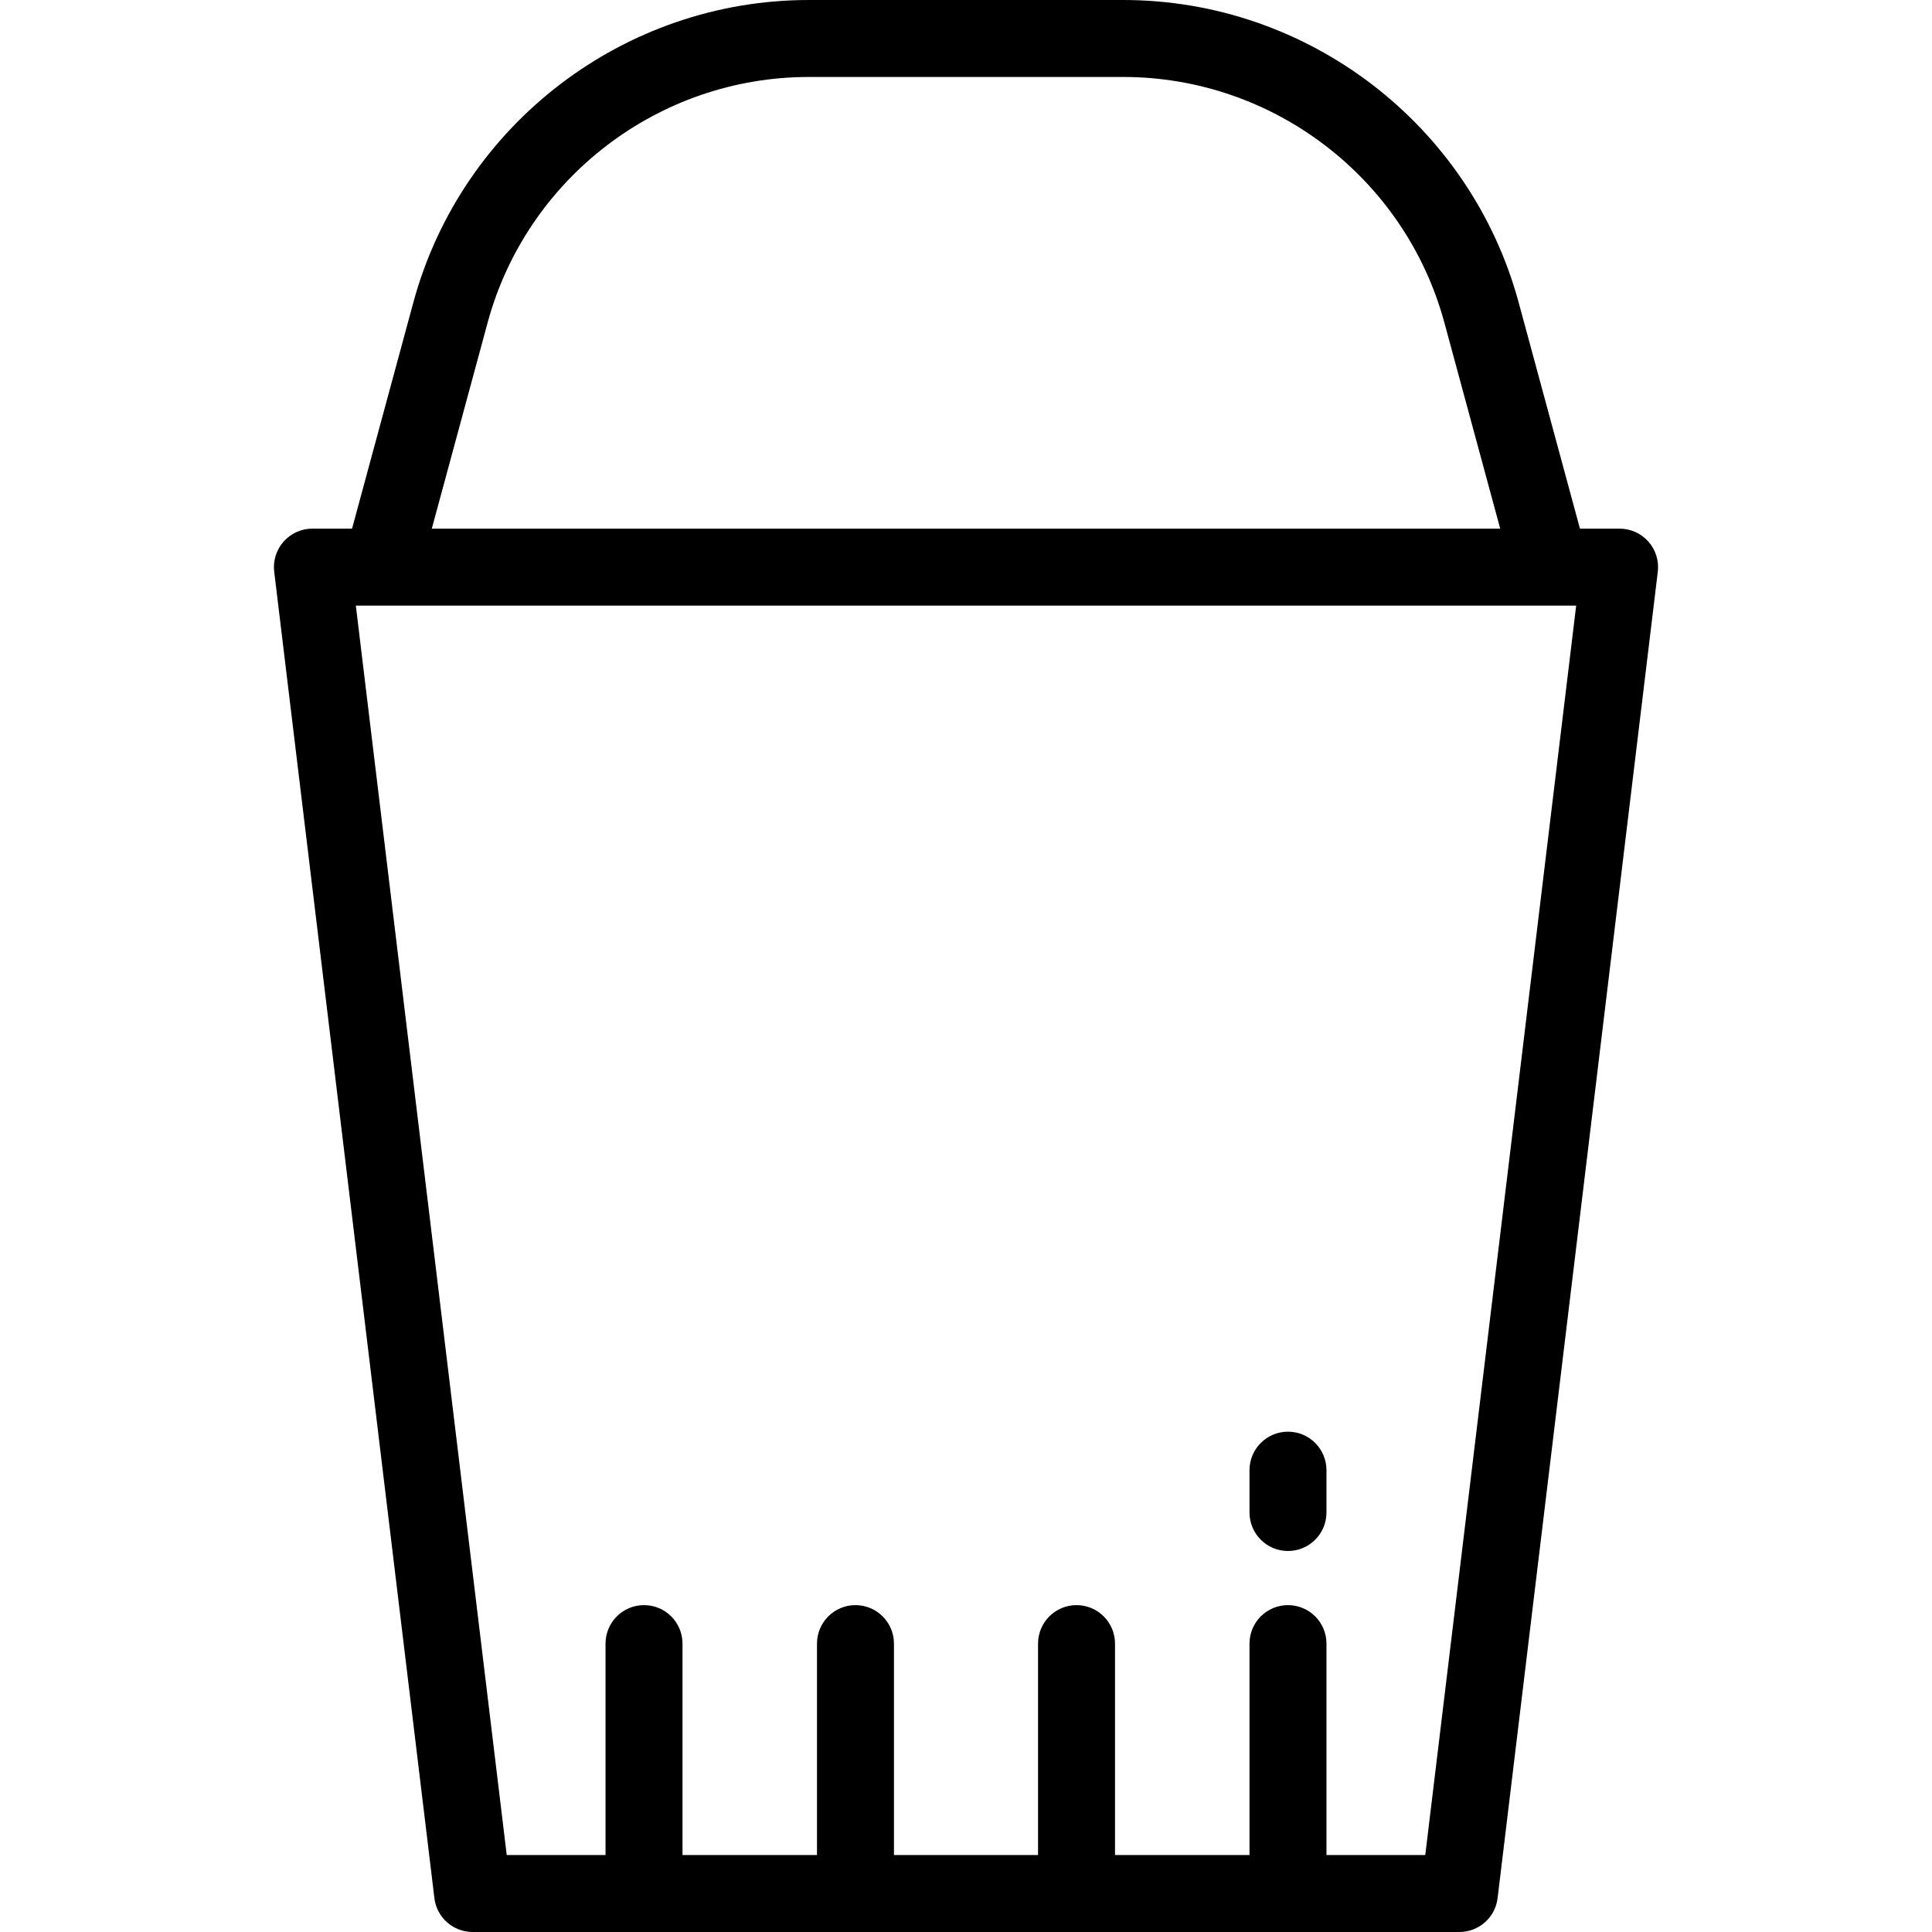 <?xml version="1.0" encoding="iso-8859-1"?>
<!-- Generator: Adobe Illustrator 19.0.0, SVG Export Plug-In . SVG Version: 6.00 Build 0)  -->
<svg version="1.1" id="Layer_1" xmlns="http://www.w3.org/2000/svg" xmlns:xlink="http://www.w3.org/1999/xlink" x="0px" y="0px"
	 viewBox="0 0 512 512" style="enable-background:new 0 0 512 512;" xml:space="preserve">
<g>
	<g>
		<path d="M436.839,143.527c-1.936-2.184-4.714-3.433-7.632-3.433h-10.503l-16.237-59.915C389.673,32.97,346.578,0,297.668,0
			h-83.335c-48.911,0-92.005,32.97-104.799,80.178l-16.237,59.915H82.793c-2.918,0-5.696,1.25-7.632,3.433
			c-1.936,2.183-2.844,5.091-2.494,7.989l42.453,351.508c0.618,5.122,4.966,8.976,10.126,8.976h261.508
			c5.16,0,9.507-3.853,10.126-8.976l42.453-351.508C439.683,148.619,438.775,145.71,436.839,143.527z M129.222,85.513
			c10.39-38.339,45.388-65.115,85.11-65.115h83.335c39.722,0,74.72,26.776,85.11,65.115l14.792,54.581H114.431L129.222,85.513z
			 M377.712,491.602h-26.183v-56.027c0-5.632-4.566-10.199-10.199-10.199c-5.633,0-10.199,4.567-10.199,10.199v56.027h-35.639
			v-56.027c0-5.632-4.566-10.199-10.199-10.199c-5.633,0-10.199,4.567-10.199,10.199v56.027h-38.186v-56.027
			c0-5.632-4.566-10.199-10.199-10.199s-10.199,4.567-10.199,10.199v56.027H180.87v-56.027c0-5.632-4.566-10.199-10.199-10.199
			s-10.199,4.567-10.199,10.199v56.027h-26.183l-39.989-331.11h316.524c0.024,0,0.048,0.003,0.072,0.003
			c0.015,0,0.031-0.003,0.045-0.003h6.762L377.712,491.602z"/>
	</g>
</g>
<g>
	<g>
		<path d="M341.33,379.41c-5.633,0-10.199,4.567-10.199,10.199v11.219c0,5.632,4.566,10.199,10.199,10.199
			c5.633,0,10.199-4.567,10.199-10.199V389.61C351.529,383.978,346.963,379.41,341.33,379.41z"/>
	</g>
</g>
<g>
</g>
<g>
</g>
<g>
</g>
<g>
</g>
<g>
</g>
<g>
</g>
<g>
</g>
<g>
</g>
<g>
</g>
<g>
</g>
<g>
</g>
<g>
</g>
<g>
</g>
<g>
</g>
<g>
</g>
</svg>
